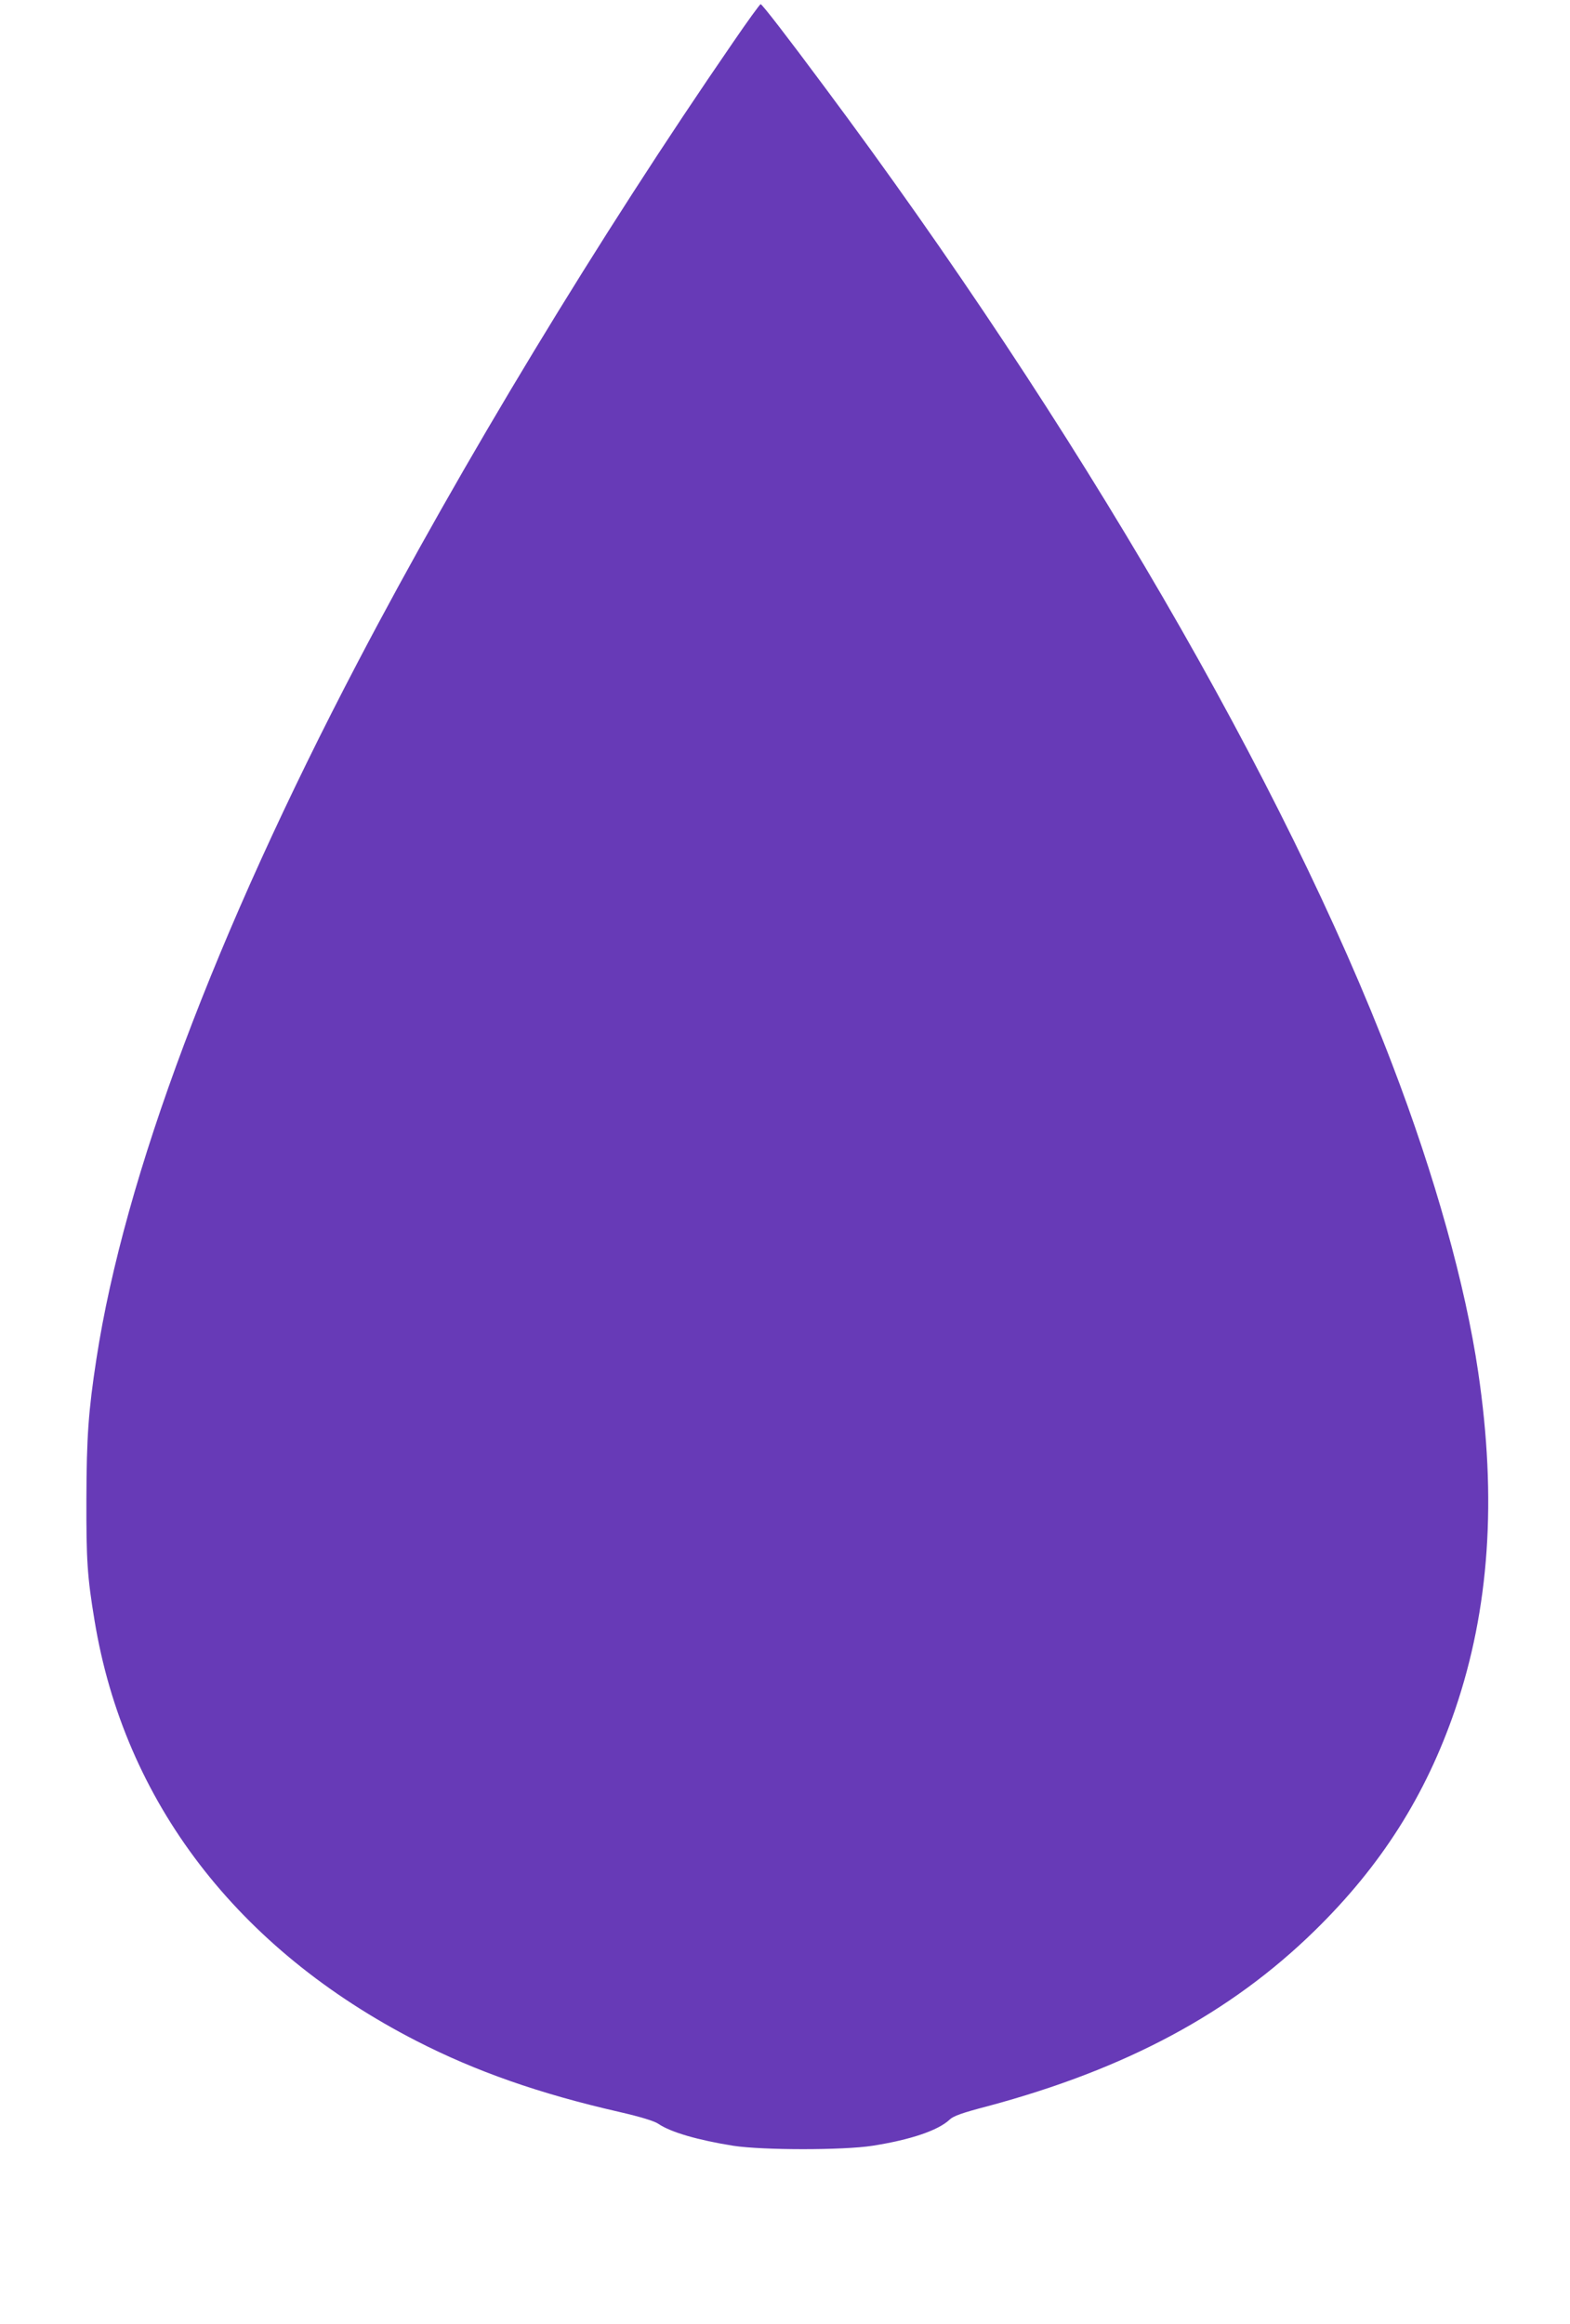 <?xml version="1.0" standalone="no"?>
<!DOCTYPE svg PUBLIC "-//W3C//DTD SVG 20010904//EN"
 "http://www.w3.org/TR/2001/REC-SVG-20010904/DTD/svg10.dtd">
<svg version="1.0" xmlns="http://www.w3.org/2000/svg"
 width="865pt" height="1280pt" viewBox="0 0 865 1280"
 preserveAspectRatio="xMidYMid meet">
<g transform="translate(0,1280) scale(0.1,-0.1)"
fill="#673ab7" stroke="none">
<path d="M4039 12567 c-739 -1073 -1494 -2319 -2067 -3412 -786 -1500 -1287
-2836 -1441 -3840 -44 -286 -54 -429 -55 -770 -1 -337 5 -429 45 -670 164
-997 787 -1809 1774 -2315 326 -167 676 -290 1114 -390 122 -28 196 -51 218
-66 69 -47 219 -90 413 -121 163 -25 607 -25 767 0 211 33 363 85 425 144 21
20 68 37 210 74 764 205 1338 513 1802 967 365 357 611 744 773 1217 189 554
231 1159 127 1860 -70 476 -238 1079 -474 1695 -591 1547 -1732 3510 -3130
5385 -205 276 -339 449 -349 452 -3 2 -72 -93 -152 -210z"/>
</g>
</svg>
